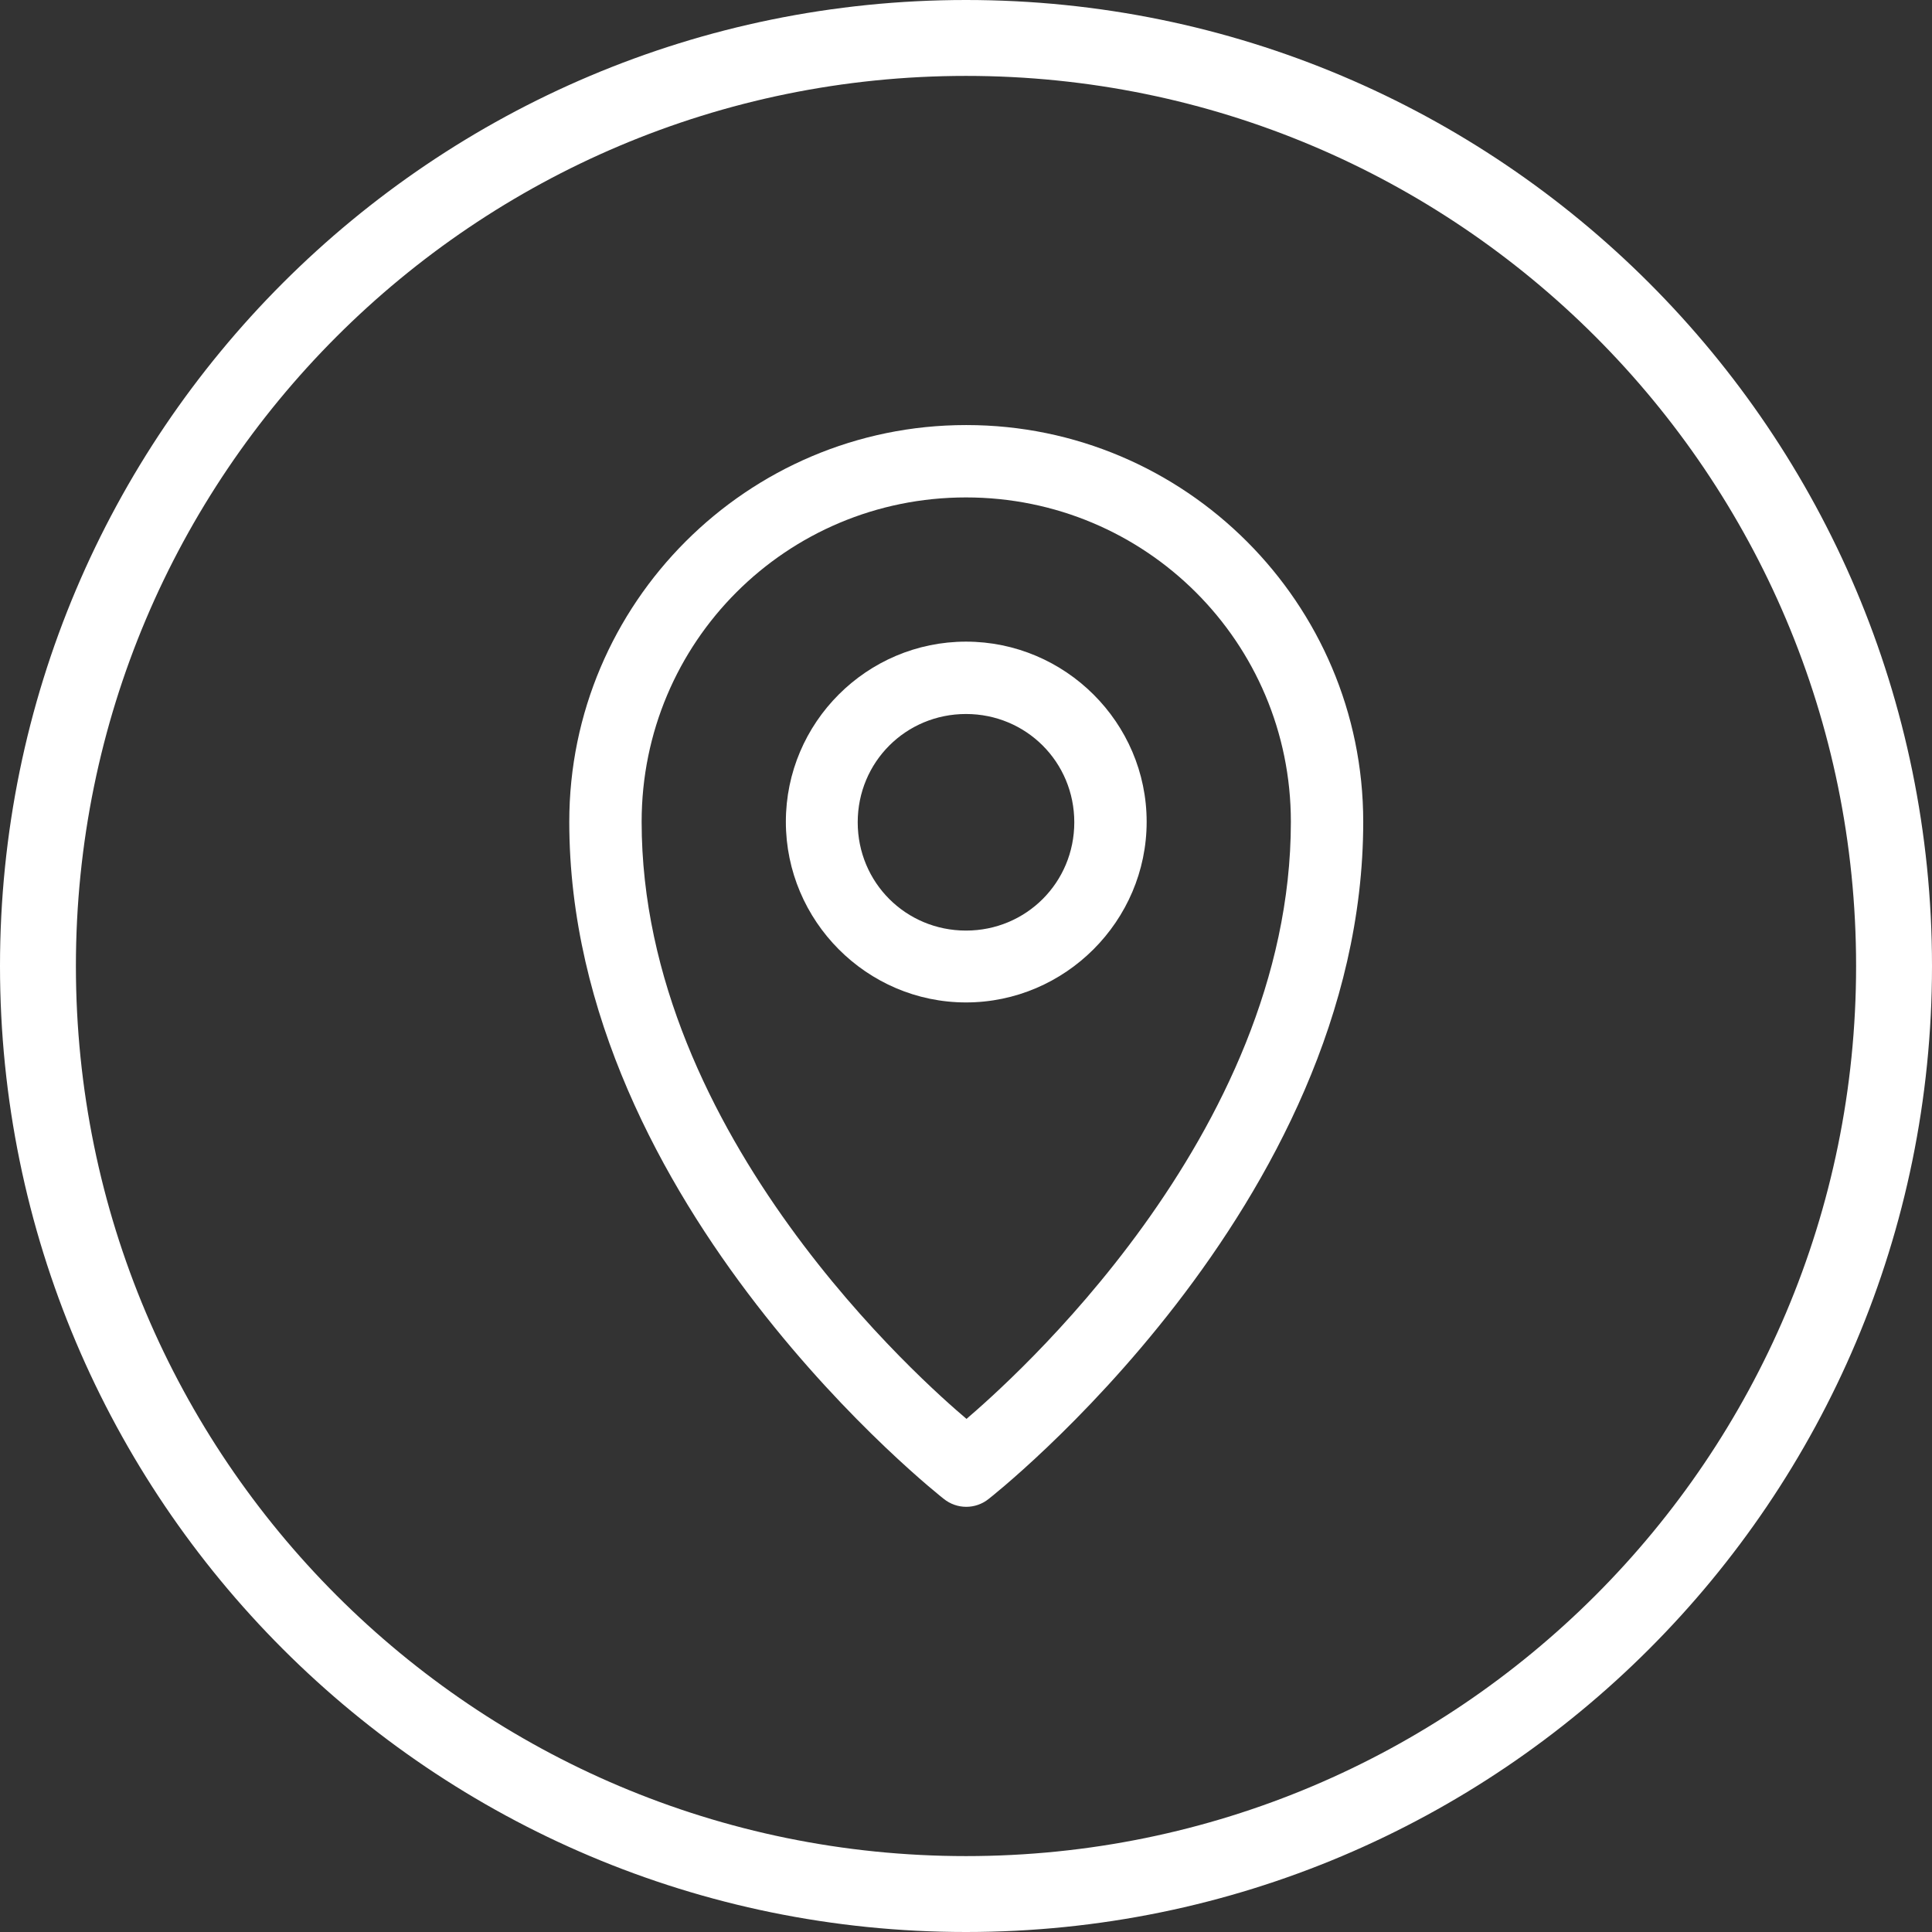 <?xml version="1.0" encoding="UTF-8"?><svg id="Layer_2" xmlns="http://www.w3.org/2000/svg" viewBox="0 0 38.18 38.18"><rect x="0" y="0" width="38.18" height="38.18" fill="#333333" stroke="none"/><defs><style>.cls-1{fill:none;stroke:#fff;stroke-miterlimit:10;stroke-width:1.5px;}.cls-2{fill:#fff;}</style></defs><g id="Layer_2-2"><g id="Layer_1-2"><path class="cls-1" d="M19.09,37.43c10.13,0,18.34-8.21,18.34-18.34S29.22,.75,19.09,.75,.75,8.96,.75,19.09s8.21,18.34,18.34,18.34Z"/></g><g id="layer1"><path id="path929" class="cls-2" d="M19.09,8.4c-4.32,0-7.84,3.52-7.84,7.84,0,7.6,7.4,13.38,7.4,13.38,.26,.21,.63,.21,.89,0,0,0,7.4-5.78,7.4-13.38,0-4.32-3.52-7.84-7.84-7.84Zm0,1.43c3.55,0,6.42,2.86,6.42,6.41,0,6.22-5.63,11.13-6.41,11.8-.78-.66-6.42-5.58-6.42-11.8,0-3.55,2.86-6.41,6.41-6.41Z"/><path id="circle931" class="cls-2" d="M19.09,12.68c-1.96,0-3.56,1.6-3.56,3.56,0,1.96,1.6,3.57,3.56,3.57s3.57-1.61,3.57-3.57c0-1.96-1.61-3.56-3.57-3.56Zm0,1.43c1.19,0,2.14,.95,2.14,2.14,0,1.19-.95,2.14-2.14,2.14s-2.14-.95-2.14-2.14c0-1.19,.95-2.14,2.14-2.14Z"/></g></g></svg>